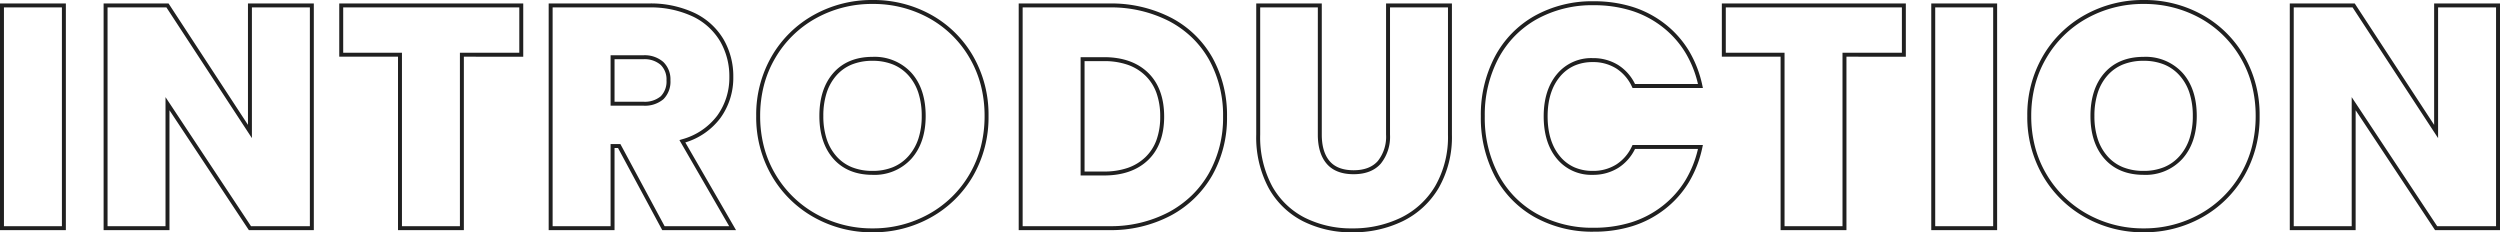 <svg xmlns="http://www.w3.org/2000/svg" width="633.16" height="58.84" viewBox="0 0 633.16 58.84">
  <path id="INTRODUCTION" d="M-95.6-57.78a30.1,30.1,0,0,1,14.843,3.743A27.838,27.838,0,0,1-70.128-43.571,29.742,29.742,0,0,1-66.22-28.4a29.742,29.742,0,0,1-3.908,15.171A28.049,28.049,0,0,1-80.8-2.724,29.912,29.912,0,0,1-95.6,1.06a29.912,29.912,0,0,1-14.8-3.784,28.341,28.341,0,0,1-10.707-10.5A29.507,29.507,0,0,1-125.06-28.4a29.507,29.507,0,0,1,3.949-15.173A28.046,28.046,0,0,1-110.4-54.037,30.163,30.163,0,0,1-95.6-57.78Zm0,57.84A28.923,28.923,0,0,0-81.284-3.6,27.062,27.062,0,0,0-70.992-13.731a27.207,27.207,0,0,0,2.828-6.9A31.193,31.193,0,0,0-67.22-28.4a31.193,31.193,0,0,0-.944-7.765,27.207,27.207,0,0,0-2.828-6.9A26.851,26.851,0,0,0-81.243-53.163,29.109,29.109,0,0,0-95.6-56.78a29.175,29.175,0,0,0-14.318,3.617,27.059,27.059,0,0,0-10.331,10.1,27.048,27.048,0,0,0-2.857,6.9,30.882,30.882,0,0,0-.954,7.764,30.882,30.882,0,0,0,.954,7.764,27.048,27.048,0,0,0,2.857,6.9A27.354,27.354,0,0,0-109.916-3.6,28.923,28.923,0,0,0-95.6.06ZM226.32-57.78a30.1,30.1,0,0,1,14.843,3.743,27.838,27.838,0,0,1,10.629,10.465A29.743,29.743,0,0,1,255.7-28.4a29.743,29.743,0,0,1-3.908,15.171,28.049,28.049,0,0,1-10.668,10.5,29.912,29.912,0,0,1-14.8,3.784,29.911,29.911,0,0,1-14.8-3.784,28.341,28.341,0,0,1-10.707-10.5A29.507,29.507,0,0,1,196.86-28.4a29.507,29.507,0,0,1,3.949-15.173,28.045,28.045,0,0,1,10.709-10.464A30.163,30.163,0,0,1,226.32-57.78Zm0,57.84A28.923,28.923,0,0,0,240.636-3.6a27.062,27.062,0,0,0,10.292-10.135,27.206,27.206,0,0,0,2.828-6.9A31.193,31.193,0,0,0,254.7-28.4a31.193,31.193,0,0,0-.944-7.765,27.206,27.206,0,0,0-2.828-6.9,26.851,26.851,0,0,0-10.251-10.095A29.109,29.109,0,0,0,226.32-56.78,29.175,29.175,0,0,0,212-53.163a27.058,27.058,0,0,0-10.331,10.1,27.047,27.047,0,0,0-2.857,6.9,30.882,30.882,0,0,0-.954,7.764,30.882,30.882,0,0,0,.954,7.764,27.047,27.047,0,0,0,2.857,6.9A27.354,27.354,0,0,0,212-3.6,28.923,28.923,0,0,0,226.32.06ZM87.04-57.46a32.62,32.62,0,0,1,9.871,1.433,26,26,0,0,1,8.2,4.313,25.166,25.166,0,0,1,6.039,6.785,28.542,28.542,0,0,1,3.421,8.824l.13.605H96.884l-.136-.285a10.863,10.863,0,0,0-4.014-4.671,10.987,10.987,0,0,0-5.934-1.6,11.418,11.418,0,0,0-4.686.926A10.026,10.026,0,0,0,78.5-38.36c-2.073,2.482-3.124,5.86-3.124,10.04,0,4.233,1.051,7.637,3.124,10.12a10.026,10.026,0,0,0,3.61,2.774A11.418,11.418,0,0,0,86.8-14.5a10.987,10.987,0,0,0,5.934-1.6,10.864,10.864,0,0,0,4.014-4.671l.136-.285H114.7l-.13.605a28.542,28.542,0,0,1-3.421,8.824,25.166,25.166,0,0,1-6.039,6.785,26,26,0,0,1-8.2,4.313A32.62,32.62,0,0,1,87.04.9,29.876,29.876,0,0,1,72.073-2.805,25.6,25.6,0,0,1,62-13.165,31.832,31.832,0,0,1,58.46-28.32,31.659,31.659,0,0,1,62-43.4,25.6,25.6,0,0,1,72.073-53.755,29.876,29.876,0,0,1,87.04-57.46ZM113.455-36.5a27.268,27.268,0,0,0-3.163-7.911,24.168,24.168,0,0,0-5.8-6.515,25,25,0,0,0-7.883-4.147A31.626,31.626,0,0,0,87.04-56.46a28.891,28.891,0,0,0-14.473,3.575,24.926,24.926,0,0,0-5.559,4.274,25.075,25.075,0,0,0-4.127,5.687,30.672,30.672,0,0,0-3.421,14.6,30.846,30.846,0,0,0,3.421,14.685,25.075,25.075,0,0,0,4.127,5.687,24.926,24.926,0,0,0,5.559,4.274A28.891,28.891,0,0,0,87.04-.1a31.626,31.626,0,0,0,9.569-1.387,25,25,0,0,0,7.883-4.147,24.168,24.168,0,0,0,5.8-6.515,27.268,27.268,0,0,0,3.163-7.911H97.512a11.744,11.744,0,0,1-4.247,4.8A11.969,11.969,0,0,1,86.8-13.5a11.254,11.254,0,0,1-9.064-4.06c-2.227-2.667-3.356-6.287-3.356-10.76,0-4.42,1.129-8.014,3.356-10.68A11.254,11.254,0,0,1,86.8-43.06,11.969,11.969,0,0,1,93.266-41.3a11.744,11.744,0,0,1,4.247,4.8ZM-316.58-56.9h16.68V.5h-16.68Zm15.68,1h-14.68V-.5h14.68Zm10.56-1h16.45l.148.226,19.962,30.516V-56.9h16.68V.5h-16.449L-253.7.276-273.66-29.86V.5h-16.68Zm15.91,1h-14.91V-.5h14.68V-33.18L-253.011-.5H-238.1V-55.9h-14.68v33.1Zm43.77-1h46.6v13.48H-199.1V.5h-16.68V-43.42h-14.88Zm45.6,1h-44.6v11.48h14.88V-.5h14.68V-44.42h15.04Zm7.44-1h25.22a26.171,26.171,0,0,1,11.744,2.413,17.1,17.1,0,0,1,7.328,6.676,18.592,18.592,0,0,1,2.468,9.492,17.356,17.356,0,0,1-3.255,10.413,17.393,17.393,0,0,1-8.9,6.2L-130.173.5h-18.685L-149,.237-160.059-20.3h-.881V.5h-16.68ZM-131.907-.5l-12.6-21.8.6-.183a16.666,16.666,0,0,0,8.98-6.015,16.376,16.376,0,0,0,3.065-9.827,17.605,17.605,0,0,0-2.332-8.988,16.114,16.114,0,0,0-6.912-6.284A25.192,25.192,0,0,0-152.4-55.9h-24.22V-.5h14.68V-21.3h2.479l.142.263L-148.261-.5ZM-58.58-56.9h22.82a33.243,33.243,0,0,1,15.8,3.619A25.616,25.616,0,0,1-9.484-43.125,29.971,29.971,0,0,1-5.82-28.24,29.551,29.551,0,0,1-9.525-13.433,26.413,26.413,0,0,1-20.041-3.2,32.481,32.481,0,0,1-35.76.5H-58.58ZM-35.76-.5A31.5,31.5,0,0,0-20.519-4.079a26.491,26.491,0,0,0,5.811-4.249,25.14,25.14,0,0,0,4.314-5.6A28.566,28.566,0,0,0-6.82-28.24a28.985,28.985,0,0,0-3.536-14.395,24.418,24.418,0,0,0-4.282-5.576,25.642,25.642,0,0,0-5.8-4.188A32.258,32.258,0,0,0-35.76-55.9H-57.58V-.5ZM1.58-56.9h16.6v33.22c0,2.9.673,5.163,2,6.715,1.307,1.529,3.346,2.3,6.06,2.3s4.783-.79,6.143-2.349A9.861,9.861,0,0,0,34.46-23.68V-56.9H51.14v33.22a25.932,25.932,0,0,1-3.351,13.5A21.52,21.52,0,0,1,38.66-1.751,28.721,28.721,0,0,1,25.92,1.06,27.215,27.215,0,0,1,13.412-1.755a20.68,20.68,0,0,1-8.688-8.4A27.191,27.191,0,0,1,1.58-23.68Zm15.6,1H2.58v32.22A26.215,26.215,0,0,0,5.6-10.646a19.7,19.7,0,0,0,8.272,8A26.227,26.227,0,0,0,25.92.06a27.733,27.733,0,0,0,12.3-2.709A20.537,20.537,0,0,0,46.931-10.7,24.954,24.954,0,0,0,50.14-23.68V-55.9H35.46v32.22a10.817,10.817,0,0,1-2.323,7.329c-1.559,1.786-3.879,2.691-6.9,2.691s-5.314-.893-6.82-2.655c-1.486-1.739-2.24-4.217-2.24-7.365Zm102.32-1h46.6v13.48H151.06V.5H134.38V-43.42H119.5Zm45.6,1H120.5v11.48h14.88V-.5h14.68V-44.42H165.1Zm7.44-1h16.68V.5H172.54Zm15.68,1H173.54V-.5h14.68Zm75.12-1h16.45l.148.226L299.9-26.158V-56.9h16.68V.5H300.131l-.148-.224L280.02-29.86V.5H263.34Zm15.91,1H264.34V-.5h14.68V-33.18L300.669-.5H315.58V-55.9H300.9v33.1ZM-161.94-43.78h8.26a7.152,7.152,0,0,1,5.1,1.7,6.129,6.129,0,0,1,1.8,4.642,6.284,6.284,0,0,1-1.756,4.763,7.235,7.235,0,0,1-5.144,1.657h-8.26Zm8.26,11.76a6.3,6.3,0,0,0,4.456-1.383,5.333,5.333,0,0,0,1.444-4.037,5.1,5.1,0,0,0-1.485-3.918,6.2,6.2,0,0,0-4.415-1.422h-7.26v10.76ZM-95.6-43.38a12.622,12.622,0,0,1,9.852,4.046c2.394,2.669,3.608,6.348,3.608,10.934,0,4.479-1.213,8.117-3.606,10.812A12.562,12.562,0,0,1-95.6-13.5c-4.184,0-7.513-1.362-9.894-4.048-2.366-2.669-3.566-6.32-3.566-10.852,0-4.585,1.2-8.263,3.566-10.932C-103.113-42.018-99.784-43.38-95.6-43.38Zm0,28.88a13.512,13.512,0,0,0,5.179-.942,10.673,10.673,0,0,0,3.927-2.81,12.529,12.529,0,0,0,2.509-4.406A18.258,18.258,0,0,0-83.14-28.4a18.822,18.822,0,0,0-.845-5.854,12.286,12.286,0,0,0-2.507-4.412,10.67,10.67,0,0,0-3.927-2.781A13.64,13.64,0,0,0-95.6-42.38a13.832,13.832,0,0,0-5.231.933,10.476,10.476,0,0,0-3.915,2.779,12.324,12.324,0,0,0-2.479,4.413,19.031,19.031,0,0,0-.836,5.856,18.7,18.7,0,0,0,.835,5.795,12.351,12.351,0,0,0,2.479,4.394,10.476,10.476,0,0,0,3.915,2.779A13.832,13.832,0,0,0-95.6-14.5ZM226.32-43.38a12.622,12.622,0,0,1,9.852,4.046c2.394,2.669,3.608,6.348,3.608,10.934,0,4.479-1.213,8.117-3.606,10.812A12.562,12.562,0,0,1,226.32-13.5c-4.184,0-7.513-1.362-9.894-4.048-2.366-2.669-3.566-6.32-3.566-10.852,0-4.585,1.2-8.263,3.566-10.932C218.807-42.018,222.136-43.38,226.32-43.38Zm0,28.88a13.512,13.512,0,0,0,5.179-.942,10.673,10.673,0,0,0,3.927-2.81,12.528,12.528,0,0,0,2.509-4.406,18.258,18.258,0,0,0,.845-5.742,18.822,18.822,0,0,0-.845-5.854,12.286,12.286,0,0,0-2.507-4.412,10.67,10.67,0,0,0-3.927-2.781,13.64,13.64,0,0,0-5.181-.933,13.831,13.831,0,0,0-5.231.933,10.476,10.476,0,0,0-3.915,2.779,12.325,12.325,0,0,0-2.479,4.413,19.033,19.033,0,0,0-.836,5.856,18.7,18.7,0,0,0,.835,5.795,12.349,12.349,0,0,0,2.479,4.394,10.476,10.476,0,0,0,3.915,2.779A13.831,13.831,0,0,0,226.32-14.5ZM-42.9-43.3h5.94c4.7,0,8.45,1.326,11.148,3.941S-21.74-33-21.74-28.24c0,4.707-1.371,8.408-4.074,11s-6.447,3.9-11.146,3.9H-42.9Zm5.94,28.96a18.211,18.211,0,0,0,5.976-.912,12.2,12.2,0,0,0,4.478-2.709,11.448,11.448,0,0,0,2.817-4.352,17.17,17.17,0,0,0,.949-5.927,17.555,17.555,0,0,0-.95-6,11.586,11.586,0,0,0-2.818-4.4,12.177,12.177,0,0,0-4.478-2.737A18.028,18.028,0,0,0-36.96-42.3H-41.9v27.96Z" transform="translate(316.58 57.78)" fill="#202020"/>
</svg>
